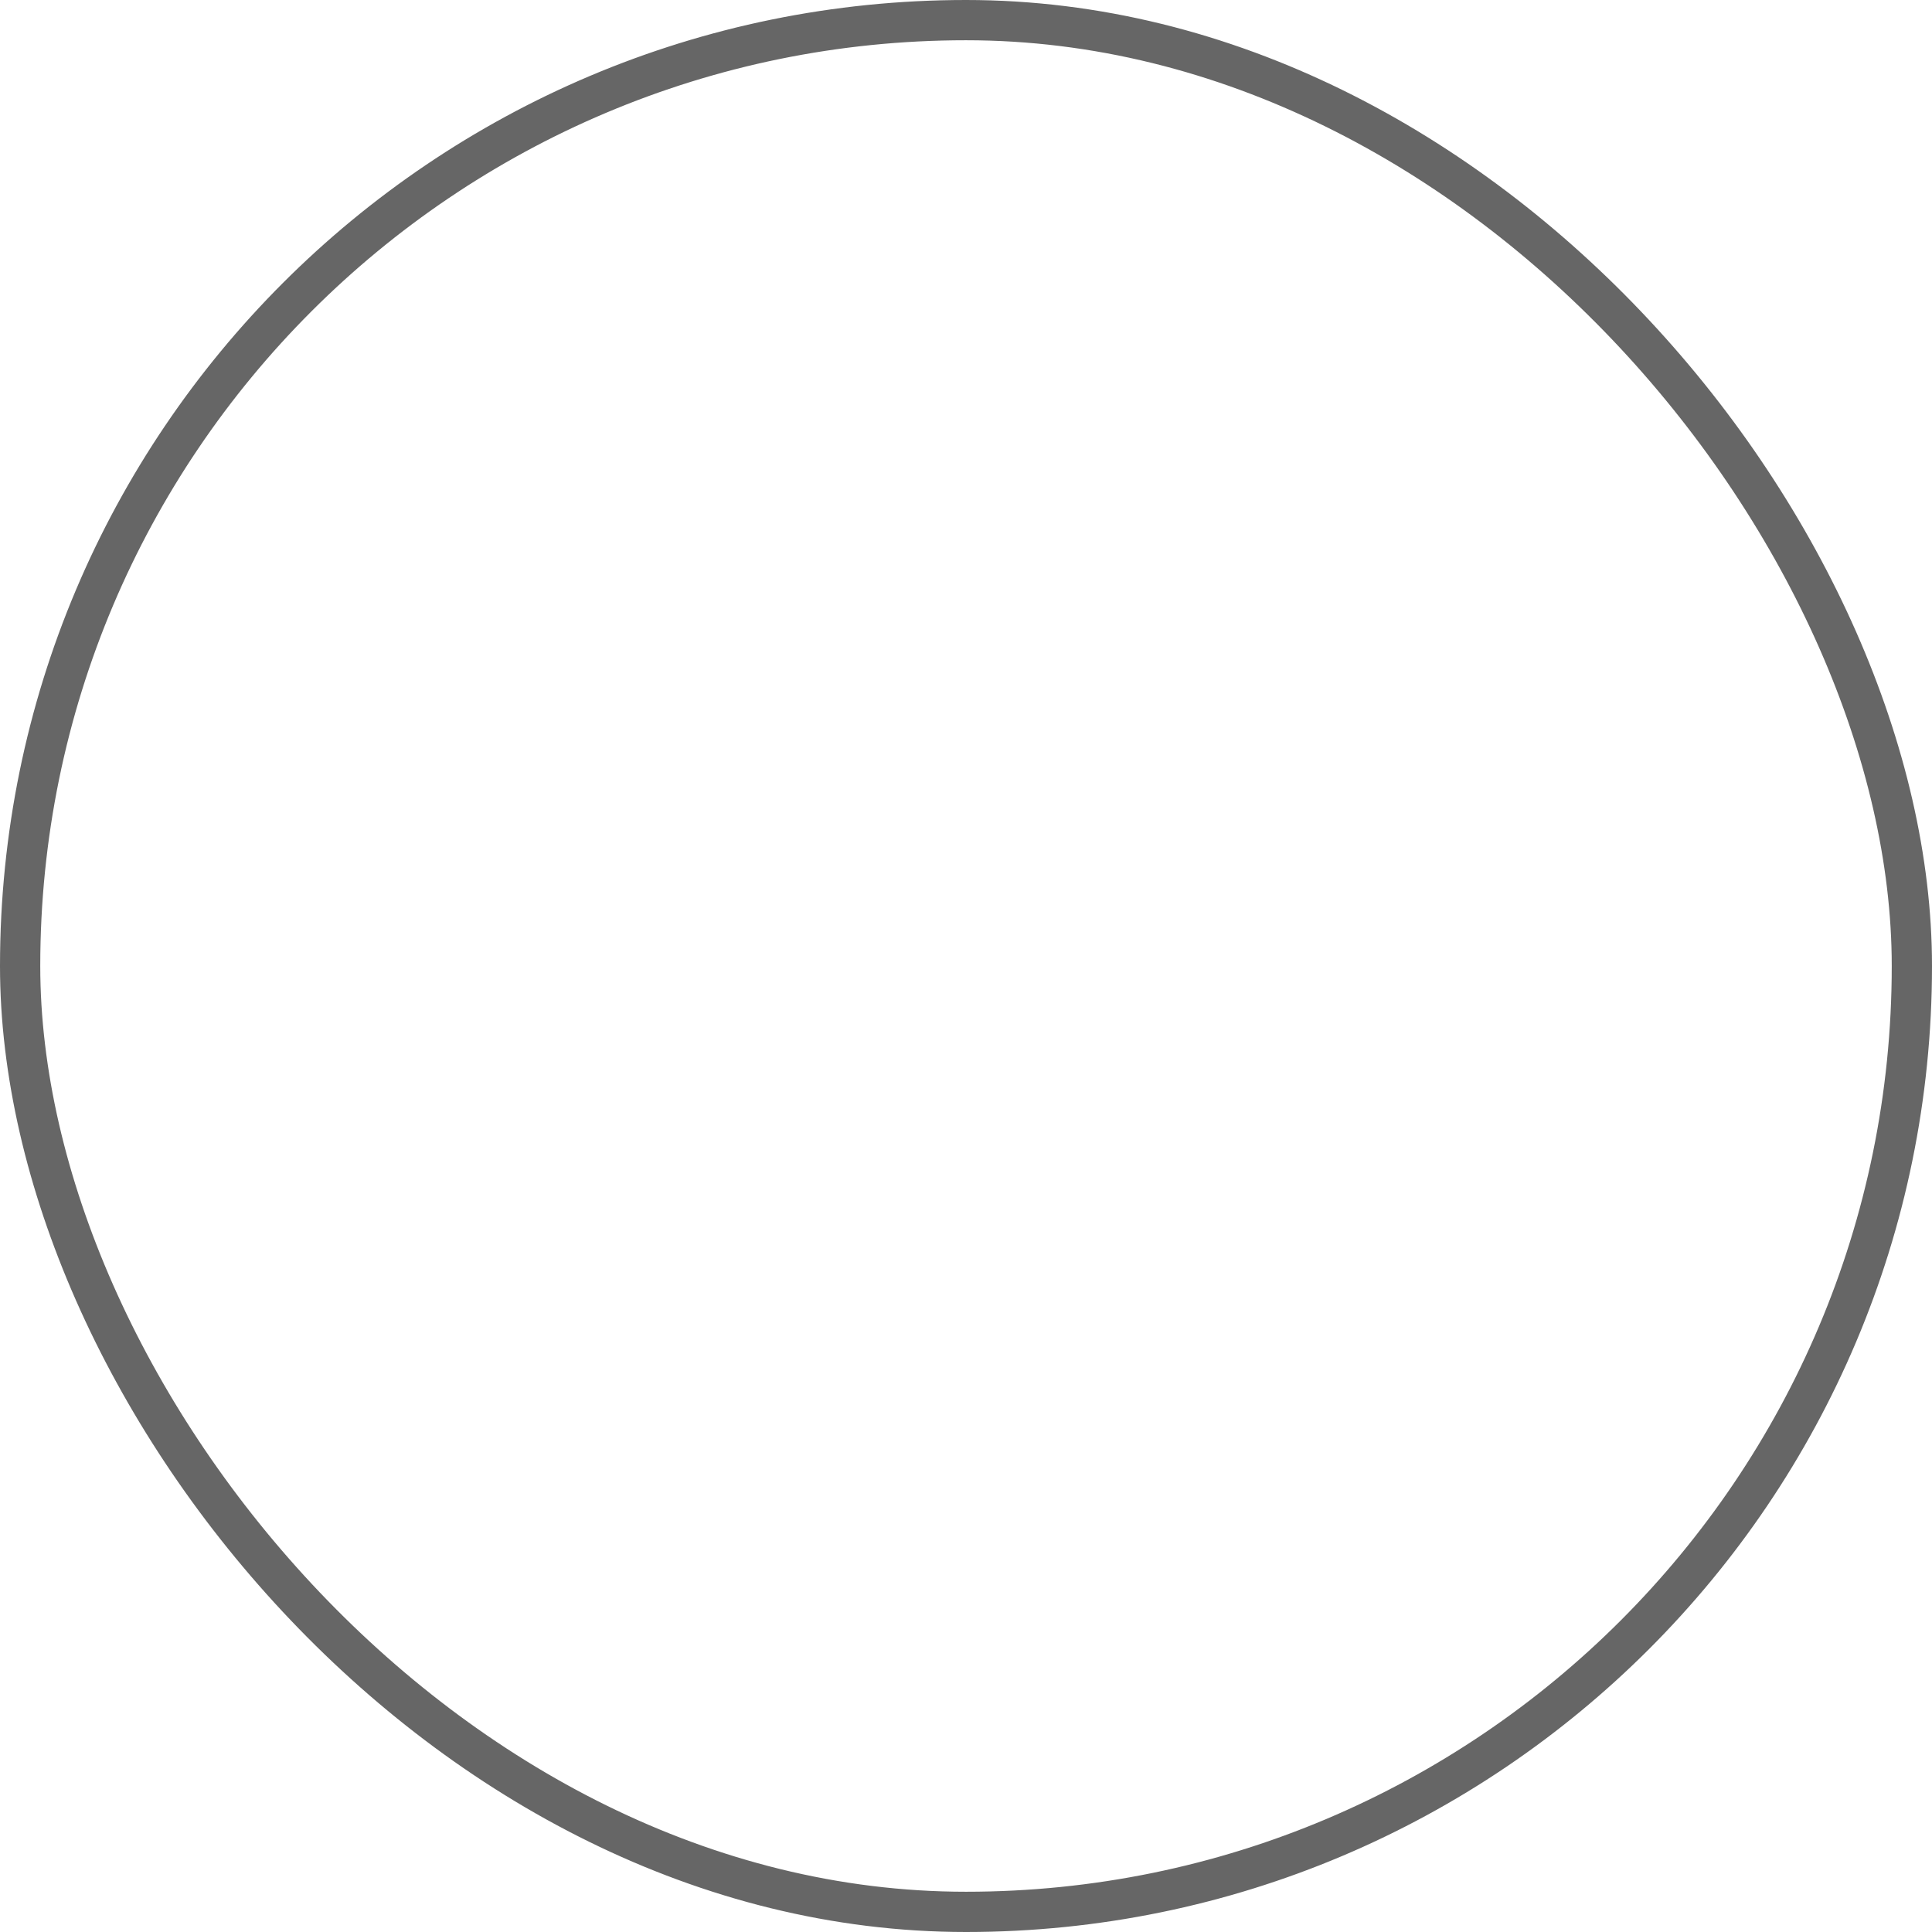 <svg width="48" height="48" viewBox="0 0 48 48" fill="none" xmlns="http://www.w3.org/2000/svg">
<g filter="url(#filter0_d_1_1739)">
<rect x="0.5" y="0.5" width="47" height="47" rx="23.5" stroke="#666666"/>
</g>
<path d="M25.02 14C26.82 14 27.2 14.02 28.12 14.06C29.18 14.11 29.91 14.28 30.54 14.53C31.2 14.78 31.76 15.13 32.31 15.68C32.87 16.23 33.21 16.79 33.47 17.45C33.72 18.08 33.88 18.81 33.93 19.88C33.98 20.83 33.99 21.2 33.99 23.2V24.8C33.99 26.8 33.98 27.17 33.93 28.12C33.914 28.947 33.759 29.765 33.47 30.54C33.21 31.2 32.87 31.76 32.32 32.31C31.76 32.87 31.2 33.21 30.54 33.47C29.91 33.72 29.18 33.88 28.12 33.93C27.17 33.98 26.79 33.99 24.79 33.99H23.2C21.2 33.99 20.83 33.98 19.87 33.93C19.043 33.914 18.225 33.759 17.45 33.47C16.784 33.219 16.18 32.827 15.68 32.32C15.168 31.819 14.772 31.211 14.52 30.54C14.232 29.765 14.076 28.947 14.06 28.12C14.011 27.087 13.991 26.054 14 25.02V22.97C14 21.17 14.02 20.79 14.06 19.87C14.11 18.81 14.28 18.08 14.52 17.45C14.78 16.79 15.12 16.23 15.68 15.68C16.175 15.167 16.781 14.774 17.45 14.53C18.225 14.238 19.043 14.079 19.87 14.06C20.79 14.02 21.17 14 22.97 14H25.02ZM25.04 15.8H22.95C21.22 15.8 20.85 15.82 19.95 15.86C18.98 15.9 18.45 16.06 18.1 16.2C17.63 16.38 17.3 16.6 16.95 16.95C16.6 17.3 16.38 17.63 16.2 18.1C16.07 18.45 15.9 18.98 15.86 19.96C15.82 20.86 15.8 21.22 15.8 22.96V25.04C15.8 26.78 15.82 27.14 15.86 28.04C15.9 29.01 16.06 29.54 16.2 29.89C16.38 30.36 16.6 30.69 16.95 31.04C17.3 31.39 17.63 31.61 18.1 31.79C18.45 31.93 18.98 32.09 19.96 32.13C20.93 32.18 21.28 32.19 23.44 32.19H24.55C26.72 32.19 27.06 32.18 28.04 32.13C29.01 32.09 29.54 31.93 29.89 31.79C30.36 31.61 30.69 31.39 31.04 31.04C31.39 30.69 31.61 30.36 31.79 29.89C31.93 29.54 32.09 29.01 32.13 28.04C32.18 27.06 32.19 26.72 32.19 24.55V23.45C32.19 21.28 32.18 20.93 32.13 19.95C32.09 18.98 31.93 18.45 31.79 18.1C31.629 17.665 31.373 17.273 31.04 16.95C30.718 16.617 30.325 16.361 29.89 16.2C29.297 15.983 28.672 15.868 28.04 15.86C27.041 15.812 26.041 15.792 25.04 15.8ZM24 18.86C25.362 18.86 26.668 19.401 27.631 20.364C28.594 21.327 29.135 22.633 29.135 23.995C29.135 25.357 28.594 26.663 27.631 27.626C26.668 28.589 25.362 29.13 24 29.13C22.638 29.13 21.332 28.589 20.369 27.626C19.406 26.663 18.865 25.357 18.865 23.995C18.865 22.633 19.406 21.327 20.369 20.364C21.332 19.401 22.638 18.86 24 18.86ZM24 20.66C23.116 20.66 22.267 21.011 21.642 21.637C21.017 22.262 20.665 23.11 20.665 23.995C20.665 24.88 21.017 25.728 21.642 26.353C22.267 26.979 23.116 27.33 24 27.33C24.885 27.33 25.733 26.979 26.358 26.353C26.984 25.728 27.335 24.88 27.335 23.995C27.335 23.11 26.984 22.262 26.358 21.637C25.733 21.011 24.885 20.66 24 20.66ZM29.33 17.46C29.648 17.46 29.954 17.586 30.179 17.811C30.404 18.037 30.53 18.342 30.53 18.66C30.53 18.978 30.404 19.284 30.179 19.509C29.954 19.734 29.648 19.86 29.33 19.86C29.012 19.86 28.707 19.734 28.482 19.509C28.257 19.284 28.13 18.978 28.13 18.66C28.13 18.342 28.257 18.037 28.482 17.811C28.707 17.586 29.012 17.46 29.33 17.46Z" fill="white"/>
<defs>
<filter id="filter0_d_1_1739" x="0" y="0" width="48" height="48" filterUnits="userSpaceOnUse" color-interpolation-filters="sRGB">
<feFlood flood-opacity="0" result="BackgroundImageFix"/>
<feColorMatrix in="SourceAlpha" type="matrix" values="0 0 0 0 0 0 0 0 0 0 0 0 0 0 0 0 0 0 127 0" result="hardAlpha"/>
<feOffset/>
<feColorMatrix type="matrix" values="0 0 0 0 0.4 0 0 0 0 0.4 0 0 0 0 0.4 0 0 0 1 0"/>
<feBlend mode="normal" in2="BackgroundImageFix" result="effect1_dropShadow_1_1739"/>
<feBlend mode="normal" in="SourceGraphic" in2="effect1_dropShadow_1_1739" result="shape"/>
</filter>
</defs>
</svg>
